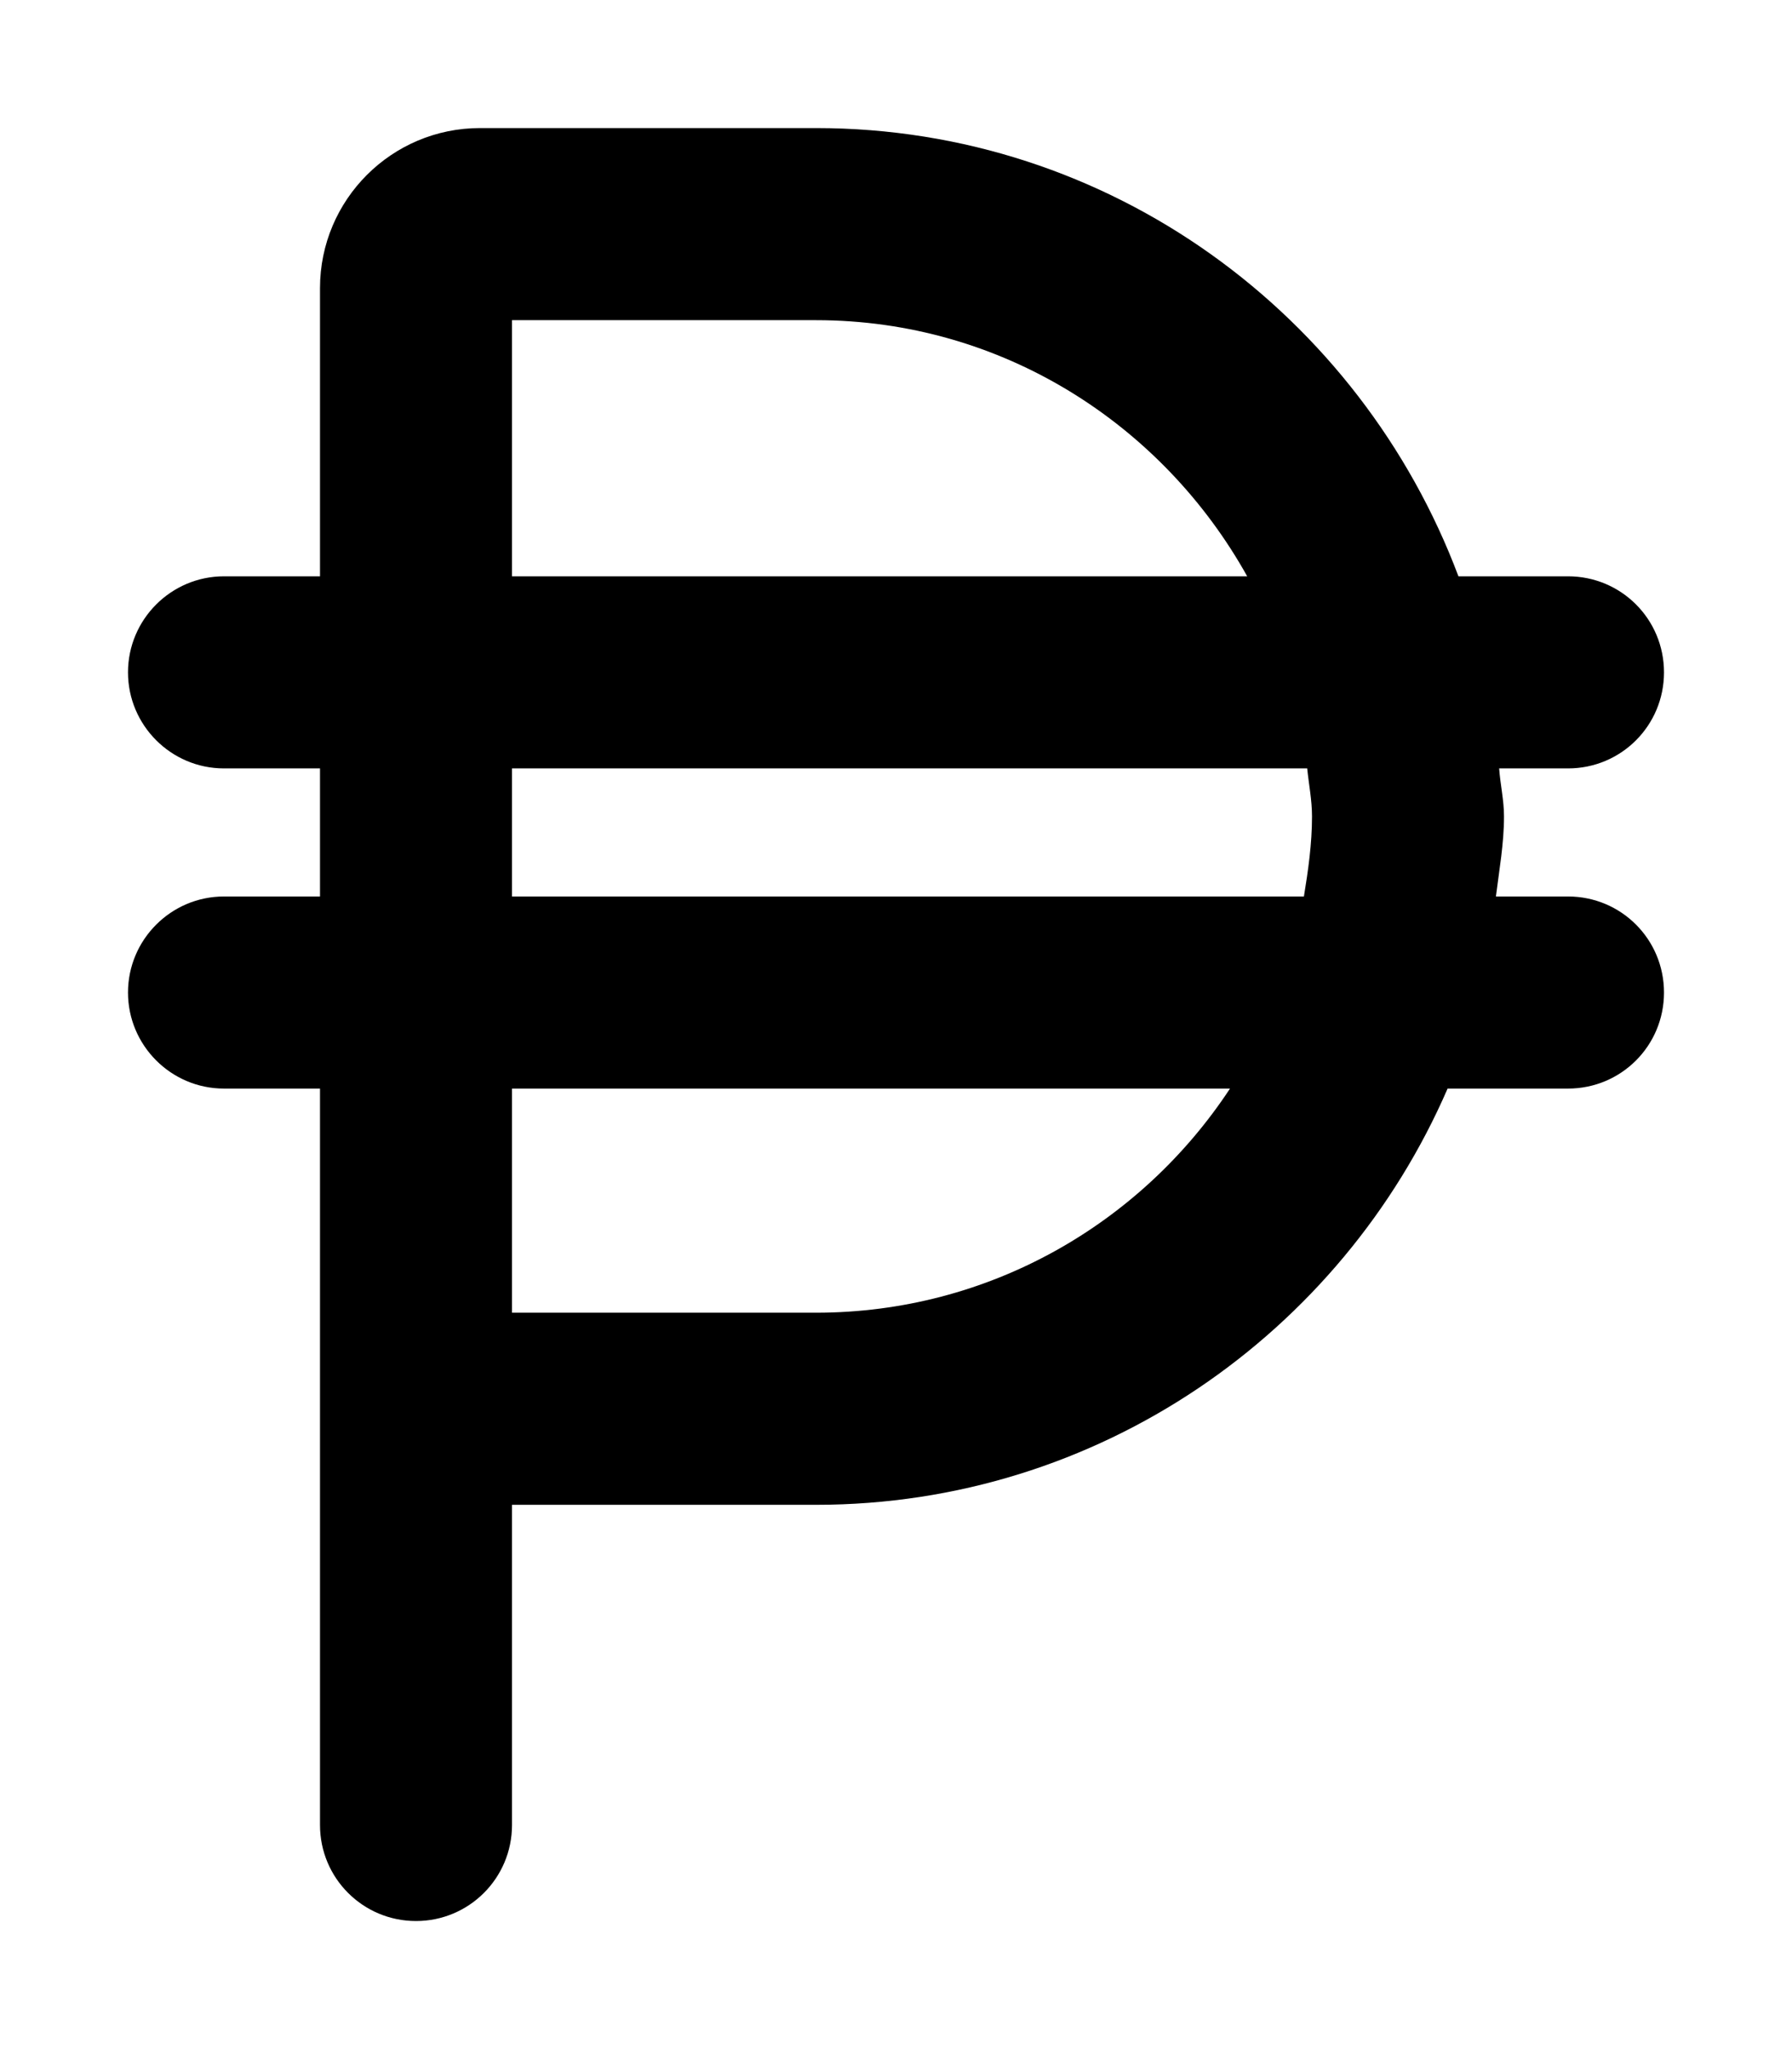 <svg xmlns="http://www.w3.org/2000/svg" viewBox="0 0 448 512"><!--! Font Awesome Pro 6.0.0-alpha3 by @fontawesome - https://fontawesome.com License - https://fontawesome.com/license (Commercial License) --><path d="M392 224h-18.02C374.8 217.4 376 210.8 376 204c0-4.109-.928-7.963-1.213-12H392C405.3 192 416 181.3 416 168S405.3 144 392 144h-27.39C340.1 78.78 277.7 32 204 32H120C97.91 32 80 49.91 80 72V144H56C42.75 144 32 154.8 32 168S42.75 192 56 192H80v32H56C42.75 224 32 234.8 32 248S42.75 272 56 272H80v184C80 469.3 90.75 480 104 480S128 469.3 128 456v-80h76c70.68 0 131.4-42.91 157.9-104H392C405.3 272 416 261.3 416 248S405.3 224 392 224zM128 80h76c46.5 0 86.62 26.03 107.8 64H128V80zM128 192h198.8C327.2 196 328 199.9 328 204c0 6.85-.949 13.45-2.021 20H128V192zM204 328H128V272h179.5C285.3 305.7 247.3 328 204 328z"/></svg>